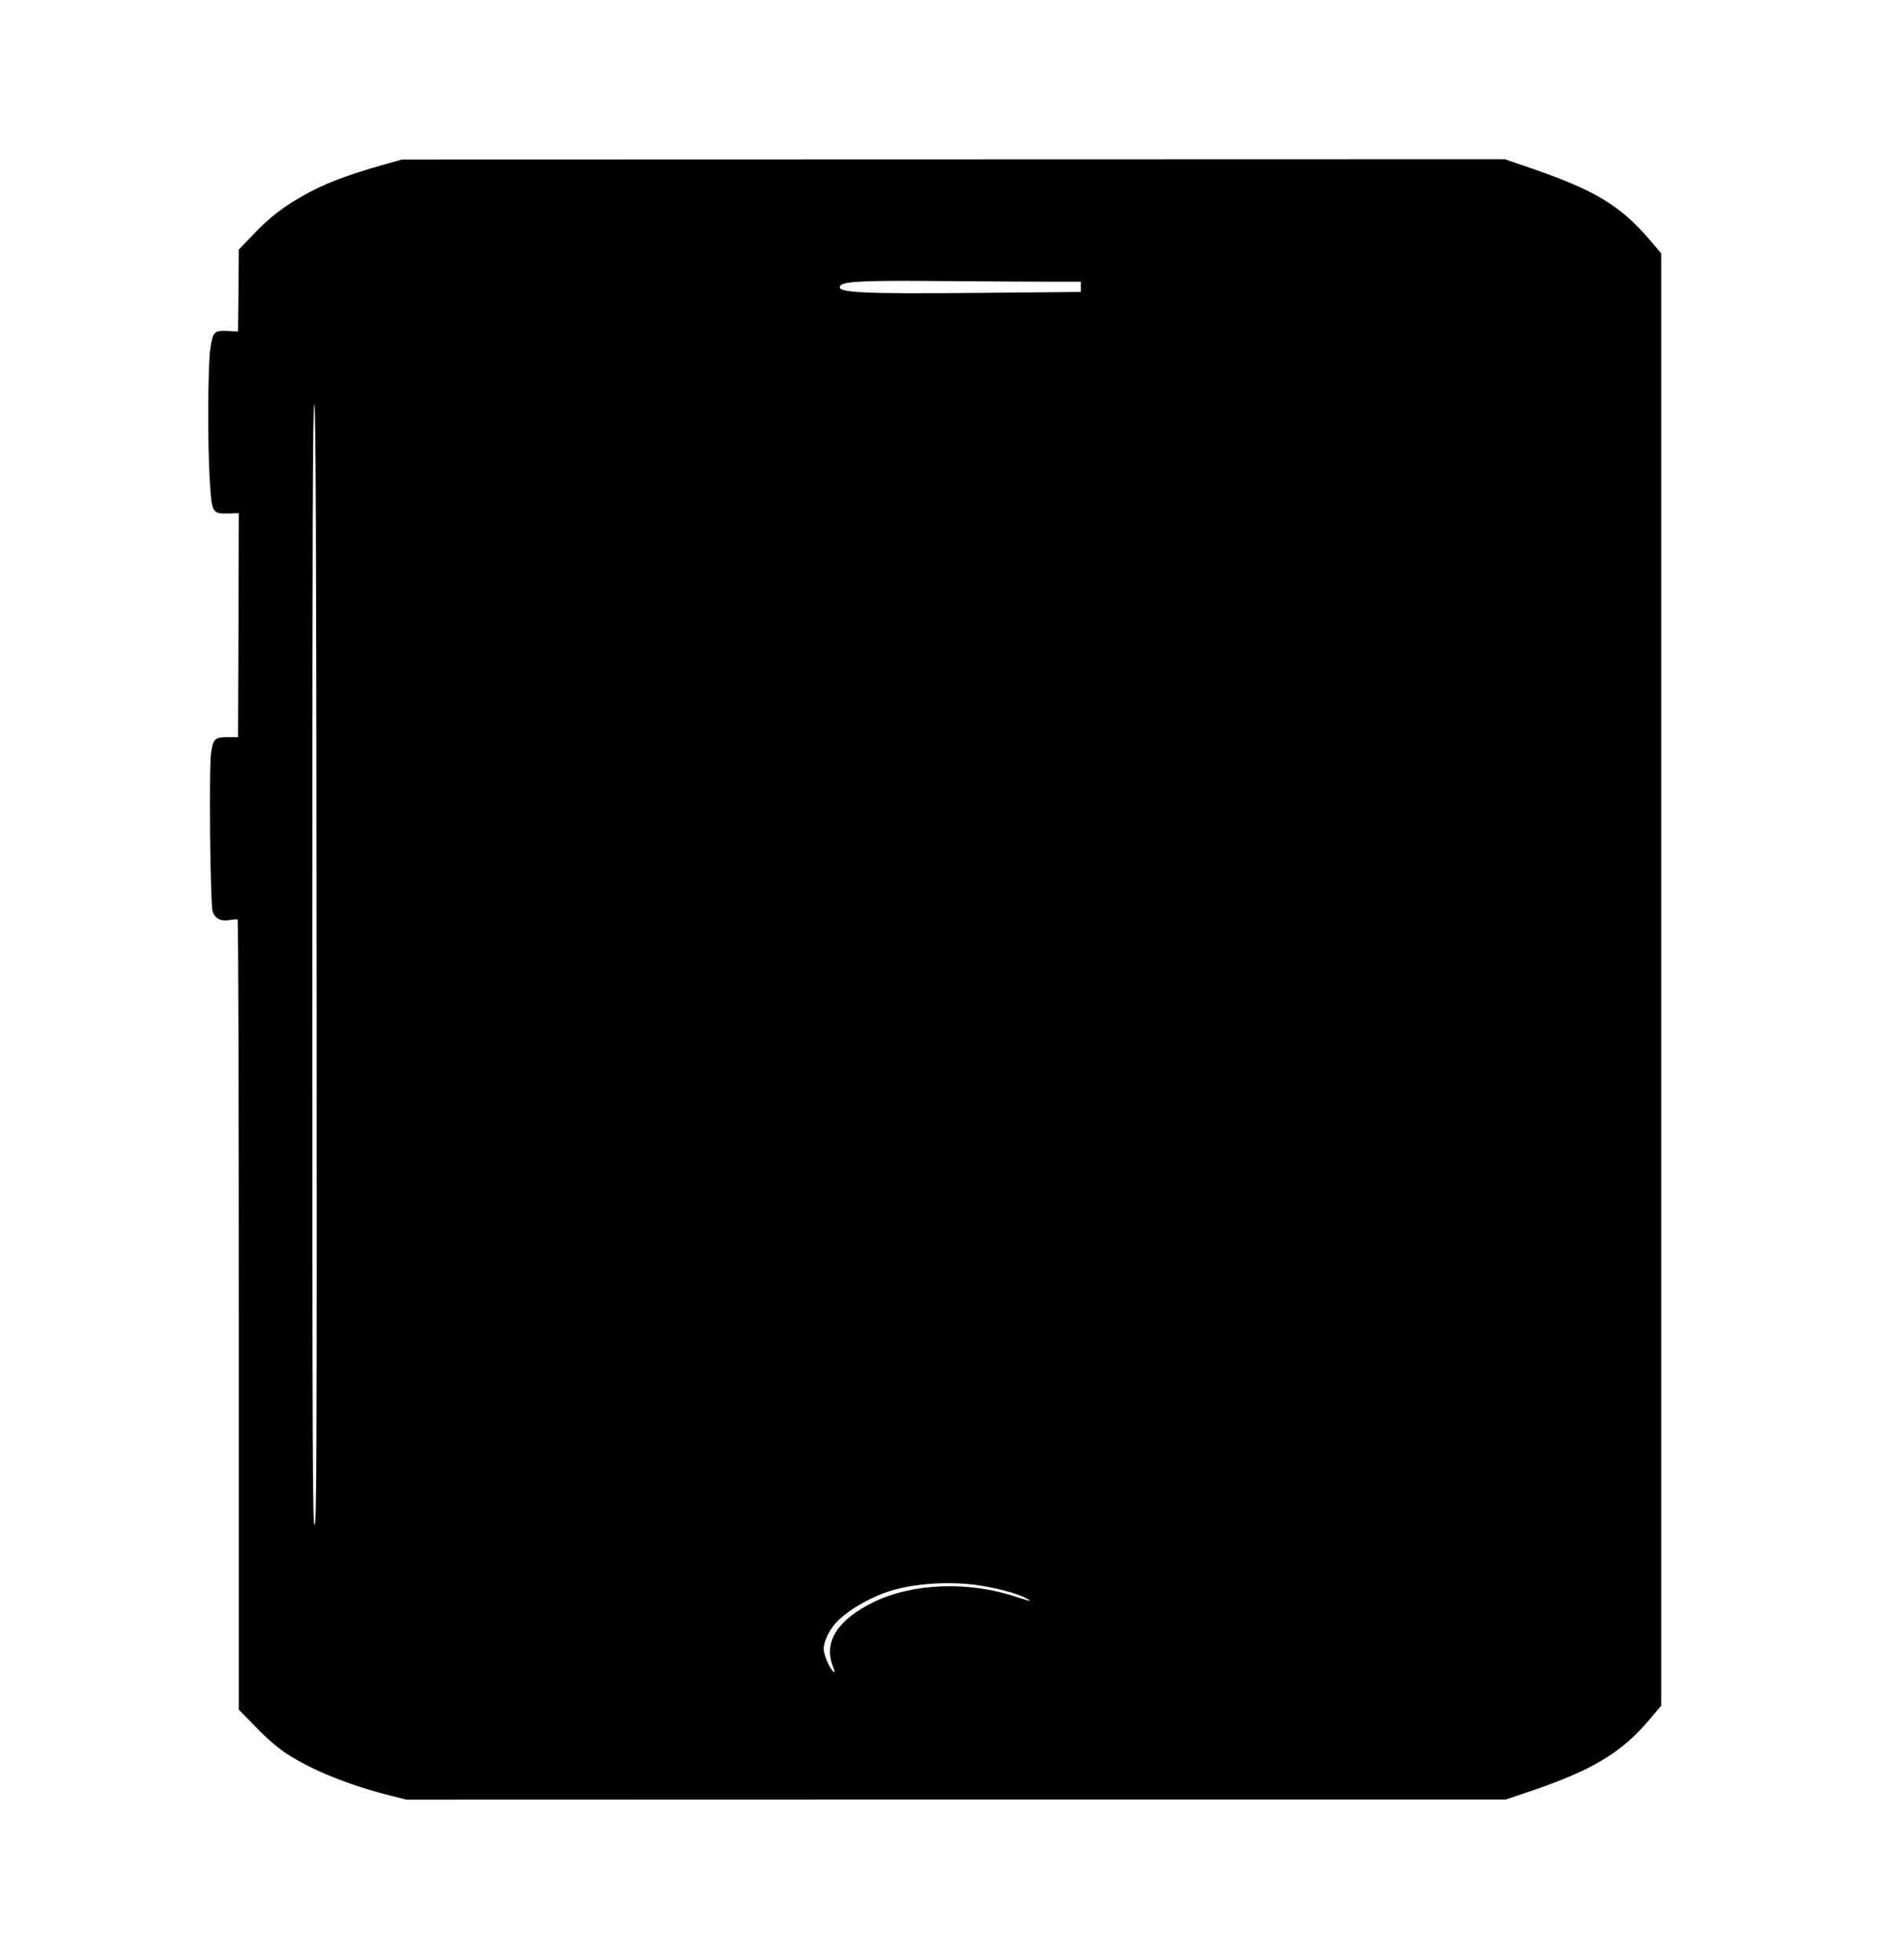 <?xml version="1.0" standalone="no"?>
<!DOCTYPE svg PUBLIC "-//W3C//DTD SVG 20010904//EN"
 "http://www.w3.org/TR/2001/REC-SVG-20010904/DTD/svg10.dtd">
<svg version="1.0" xmlns="http://www.w3.org/2000/svg"
 width="1241pt" height="1280pt" viewBox="0 0 1241 1280"
 preserveAspectRatio="xMidYMid meet">
<g transform="translate(0,1280) scale(0.1,-0.1)"
fill="#000000" stroke="none">
<path d="M2505 11724 c-248 -70 -396 -127 -539 -210 -125 -72 -205 -135 -310
-244 l-96 -100 -2 -268 -3 -267 -65 3 c-91 5 -100 -4 -116 -114 -16 -108 -19
-610 -4 -859 13 -216 16 -221 119 -219 l71 2 -2 -732 -3 -731 -67 0 c-84 0
-95 -10 -109 -100 -15 -96 -6 -986 10 -1038 15 -48 54 -67 114 -56 23 4 45 5
49 3 5 -3 8 -1165 8 -2583 l0 -2578 112 -115 c72 -74 144 -136 199 -172 168
-109 400 -203 677 -274 l107 -27 3590 1 3590 0 115 39 c447 148 640 263 831
492 l69 82 0 4743 0 4743 -77 91 c-192 223 -358 323 -781 468 l-164 56 -3601
-1 -3602 -1 -120 -34z m4353 -764 l202 0 0 -33 0 -34 -647 -6 c-800 -8 -969 1
-921 50 26 26 178 32 678 27 267 -2 576 -4 688 -4z m-4790 -4457 c2 -3236 0
-3652 -13 -3663 -13 -11 -15 395 -15 3655 0 2929 3 3666 13 3663 9 -4 13 -745
15 -3655z m4297 -4054 c111 -14 254 -49 318 -79 26 -12 46 -24 44 -26 -1 -2
-43 10 -91 26 -310 104 -675 90 -931 -35 -233 -114 -326 -258 -266 -416 16
-42 17 -48 4 -37 -25 21 -63 110 -63 148 0 42 28 106 67 155 63 81 231 182
373 225 148 46 365 61 545 39z"/>
</g>
</svg>
